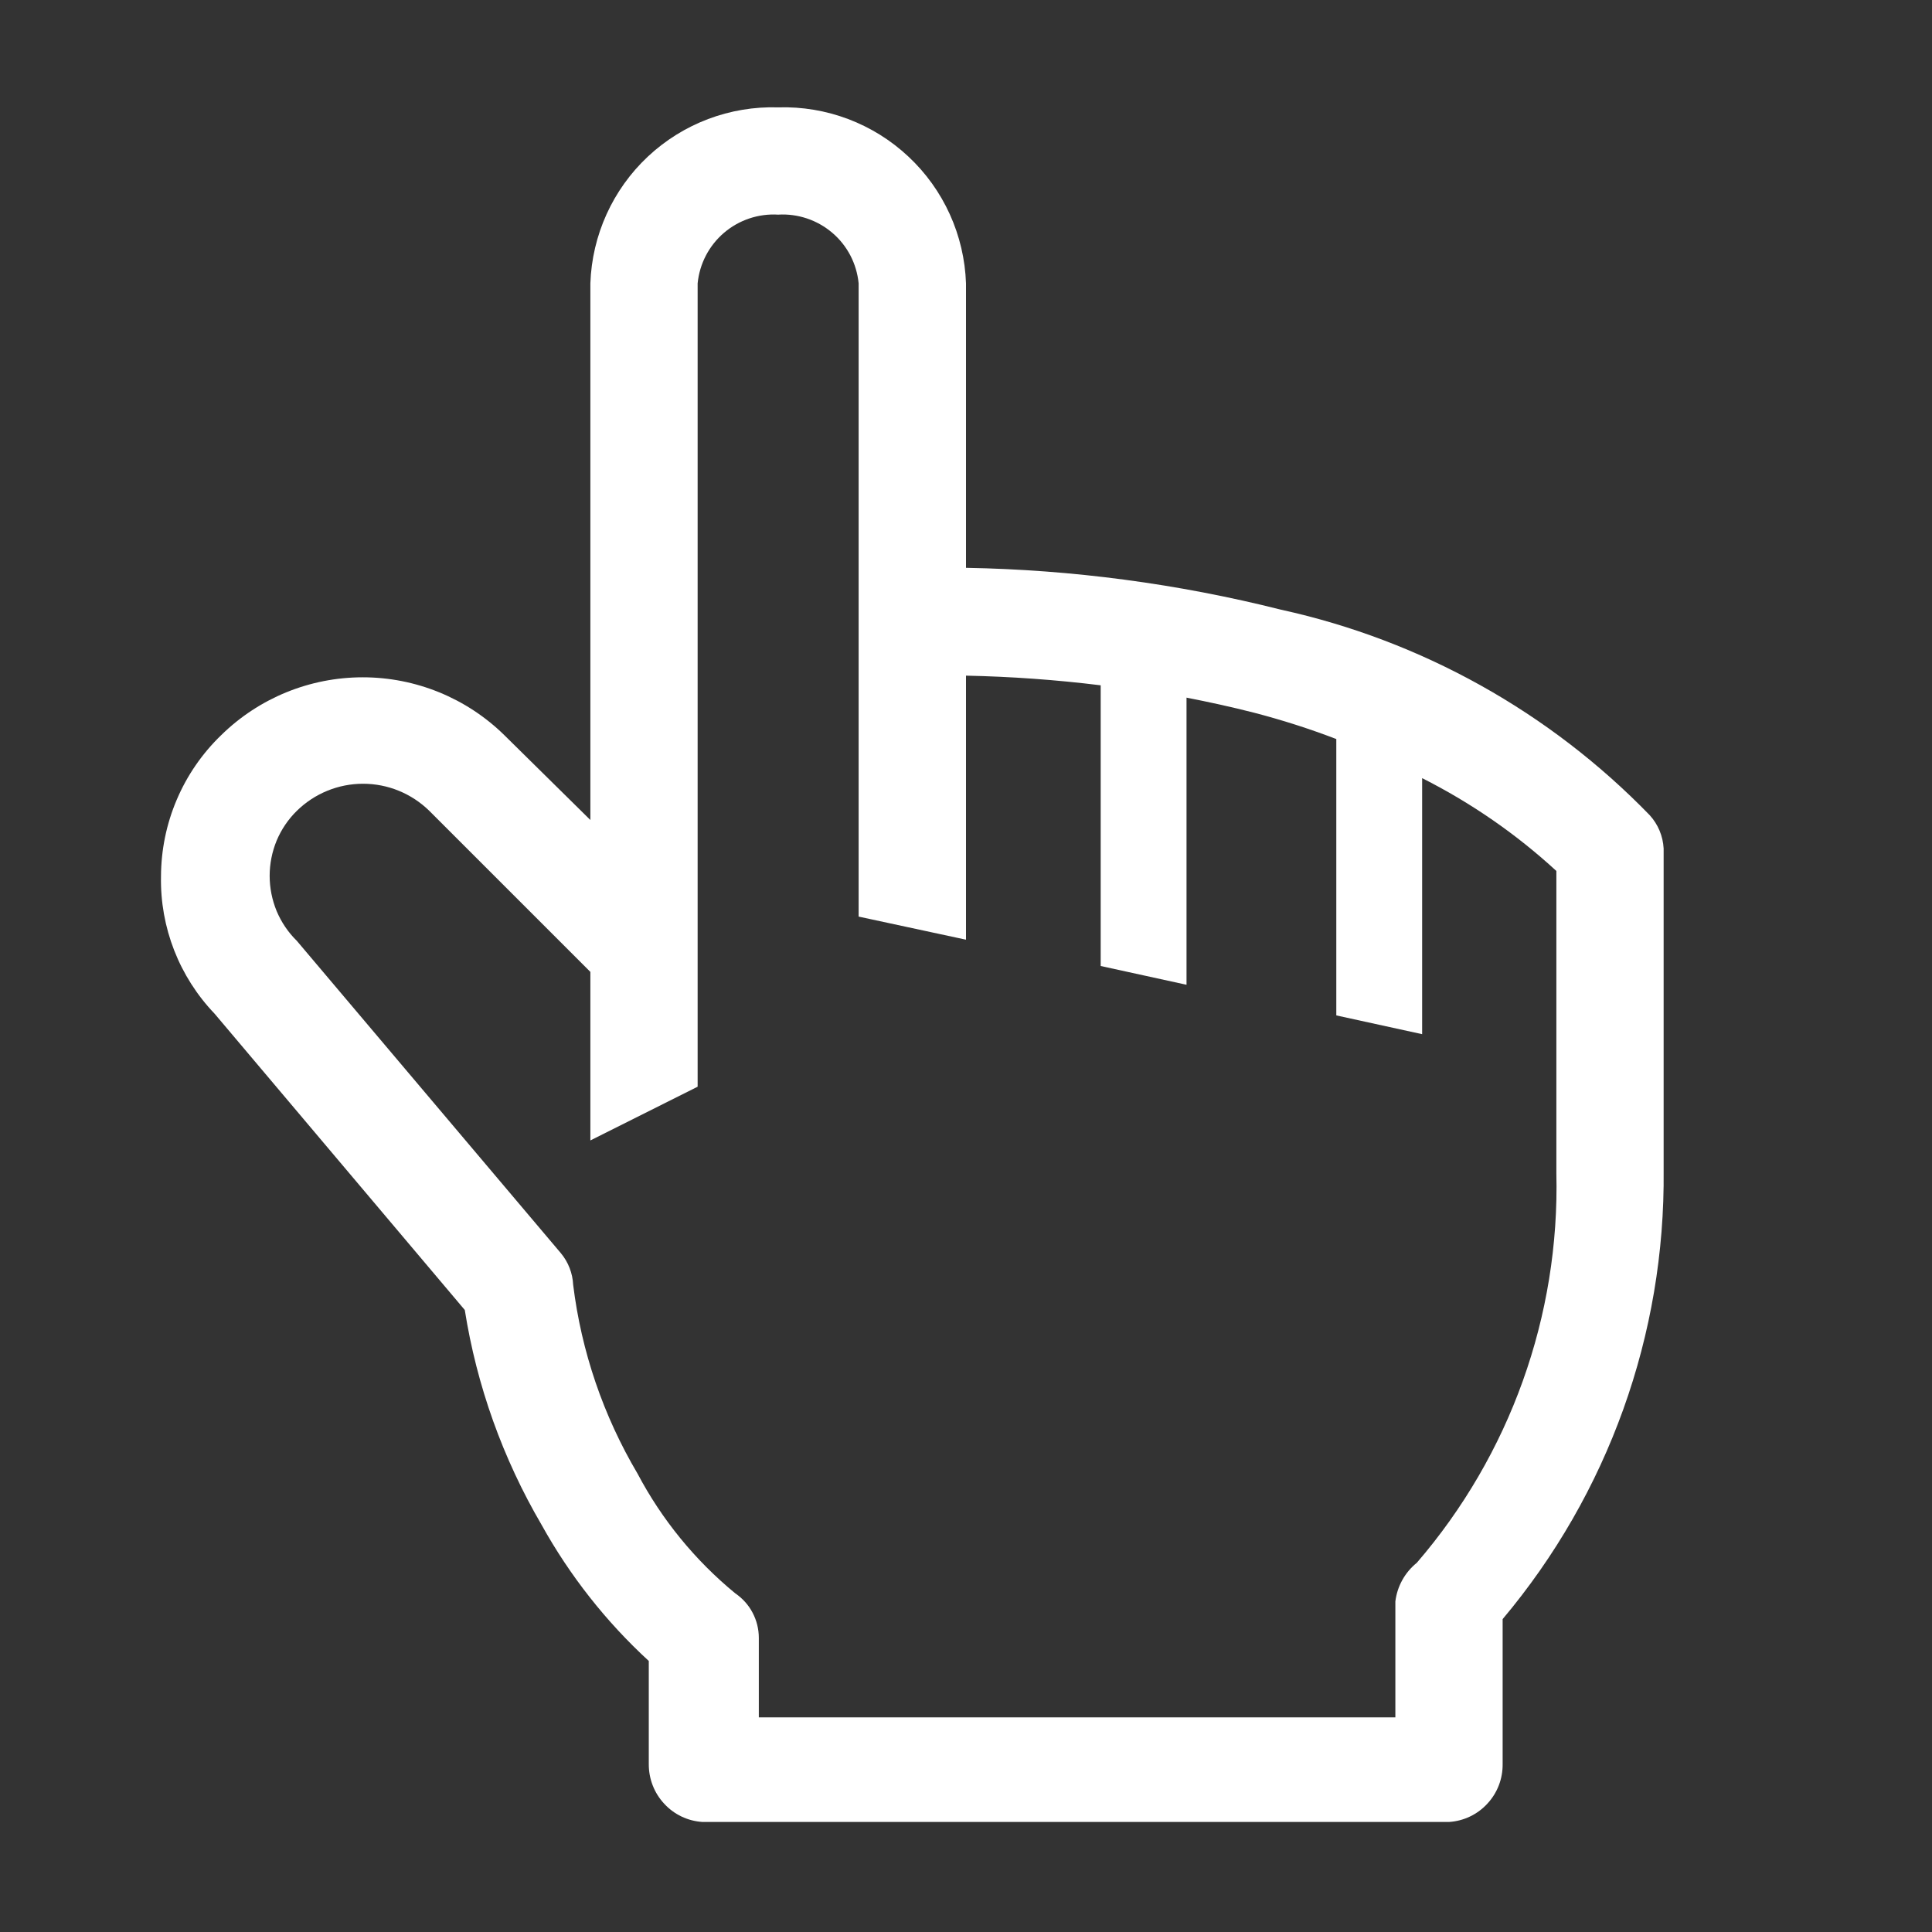 <svg width="21" height="21" viewBox="0 0 21 21" fill="none" xmlns="http://www.w3.org/2000/svg">
<rect x="0" y="0" width="21" height="21" fill="#333333" stroke="none"/>
<g clip-path="url(#clip0_67_709)">
<path d="M17.932 8.861C16.844 7.739 15.45 6.962 13.924 6.627C12.804 6.345 11.655 6.192 10.5 6.172V3.08C10.482 2.556 10.257 2.06 9.874 1.702C9.491 1.343 8.982 1.151 8.458 1.167C7.934 1.151 7.425 1.343 7.042 1.702C6.66 2.06 6.435 2.556 6.417 3.08V8.913L5.483 7.992C5.072 7.588 4.519 7.362 3.943 7.362C3.367 7.362 2.814 7.588 2.403 7.992C2.197 8.191 2.033 8.429 1.921 8.693C1.809 8.956 1.751 9.239 1.75 9.526C1.739 10.081 1.949 10.618 2.333 11.019L5.052 14.239C5.182 15.062 5.465 15.853 5.886 16.573C6.193 17.126 6.586 17.626 7.052 18.054V19.174C7.051 19.334 7.11 19.488 7.219 19.605C7.327 19.723 7.476 19.794 7.636 19.804H15.75C15.909 19.794 16.059 19.723 16.167 19.605C16.276 19.488 16.335 19.334 16.333 19.174V17.599C17.48 16.235 18.101 14.505 18.083 12.723V9.223C18.076 9.088 18.022 8.96 17.932 8.861ZM16.917 12.752C16.954 14.303 16.413 15.812 15.4 16.987C15.271 17.091 15.187 17.242 15.167 17.407V18.667H8.248V17.803C8.248 17.708 8.225 17.614 8.18 17.529C8.136 17.445 8.071 17.373 7.992 17.319C7.555 16.96 7.194 16.518 6.93 16.018C6.558 15.389 6.319 14.69 6.23 13.965C6.224 13.839 6.177 13.718 6.096 13.621L3.226 10.226C3.132 10.134 3.058 10.024 3.007 9.903C2.957 9.781 2.931 9.651 2.931 9.52C2.931 9.389 2.957 9.259 3.007 9.137C3.058 9.016 3.132 8.906 3.226 8.814C3.418 8.625 3.677 8.519 3.946 8.519C4.216 8.519 4.474 8.625 4.667 8.814L6.417 10.564V12.396L7.583 11.812V3.08C7.604 2.866 7.707 2.669 7.87 2.53C8.033 2.391 8.244 2.32 8.458 2.333C8.672 2.32 8.883 2.391 9.046 2.53C9.21 2.669 9.312 2.866 9.333 3.08V9.963L10.5 10.214V7.344C10.989 7.354 11.478 7.389 11.964 7.449V10.5L12.897 10.704V7.583C13.137 7.63 13.382 7.683 13.632 7.747C13.935 7.826 14.233 7.921 14.525 8.033V11.037L15.458 11.241V8.458C15.989 8.726 16.48 9.065 16.917 9.467V12.752Z" fill="white"/>
</g>
<defs>
<clipPath id="clip0_67_709">
<rect width="21" height="21" fill="white"/>
</clipPath>
</defs>
</svg>
